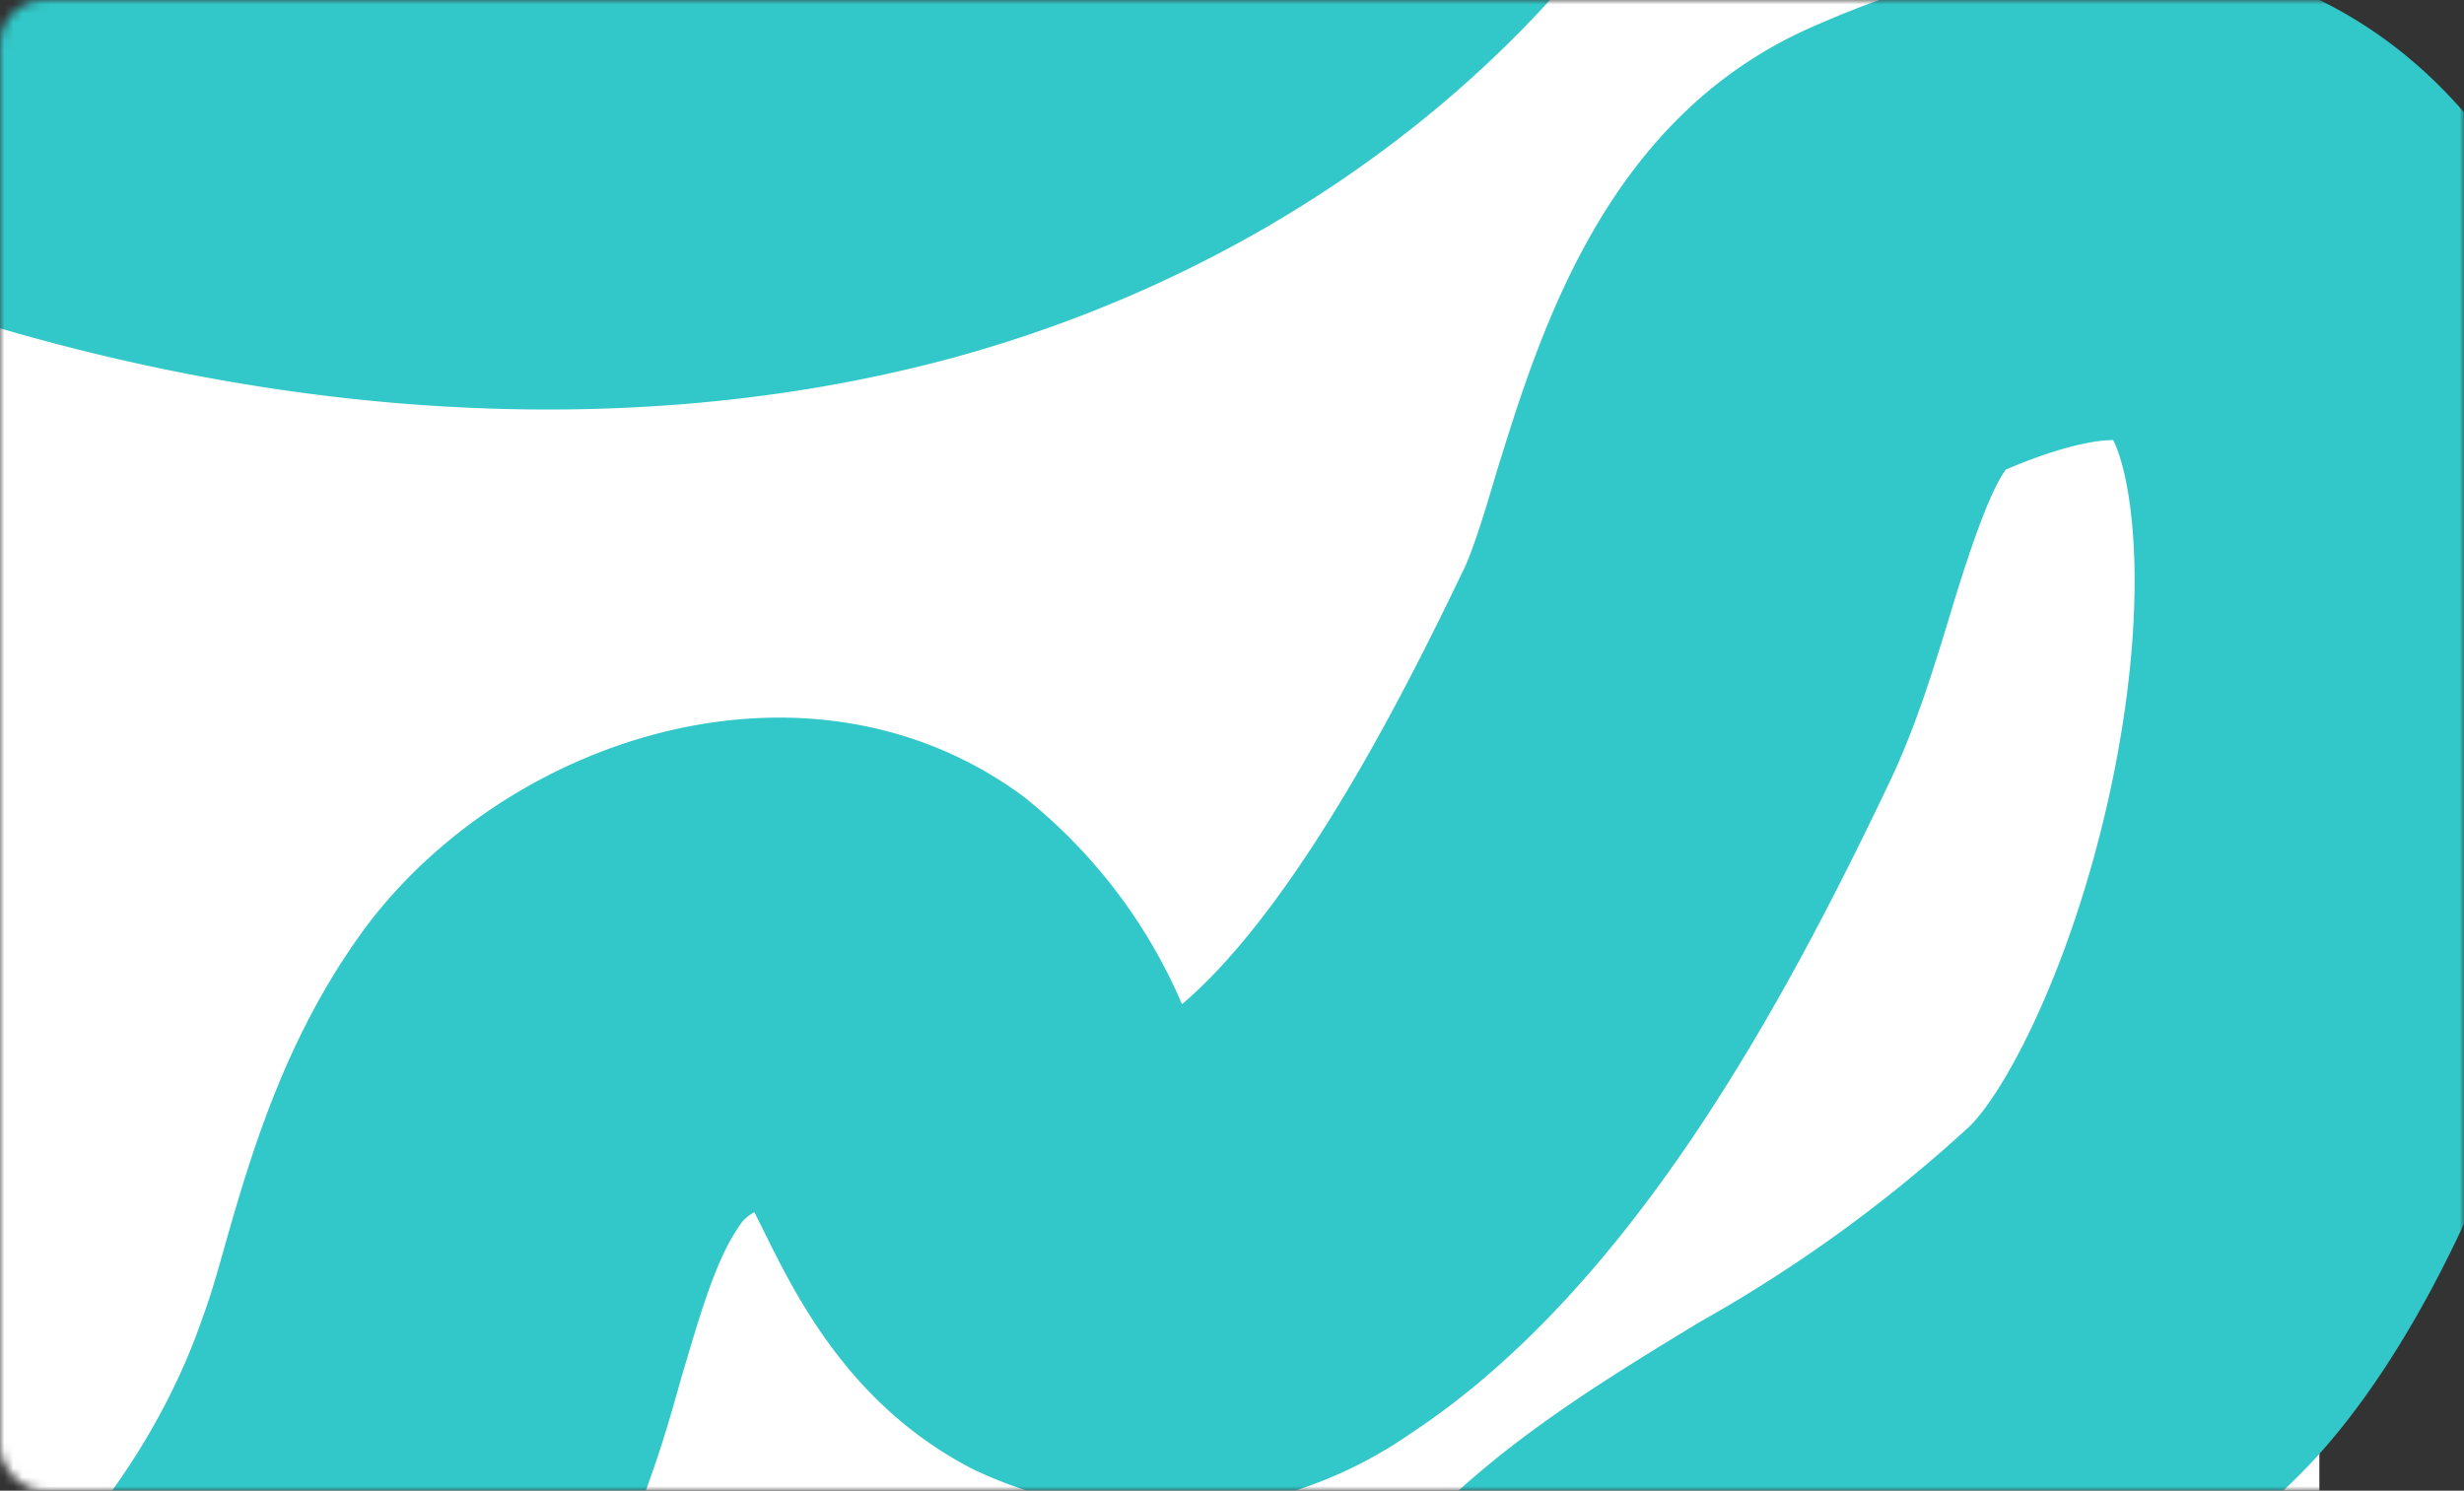 <svg xmlns="http://www.w3.org/2000/svg" width="276" height="167" fill="none"><rect width="100%" height="100%" fill="#333333" stroke="none"/><mask id="a" width="276" height="167" x="0" y="0" maskUnits="userSpaceOnUse" style="mask-type:alpha"><rect width="276" height="167" fill="#fff" rx="5"/></mask><g mask="url(#a)"><rect width="259.8" height="218.8" y="-27.6" fill="#fff" rx="5"/><path fill="#32C7C8" d="M-167.5-300.4a113 113 0 0 1 79.1 32.8A83 83 0 0 1-63-207.4c-.4 19.3-7.7 36.3-14.1 51.4-7 16.4-11 27-8.3 34 3.5 9 23 16.5 42.9 12.6 18.4-3.7 35.8-14 54.2-24.8a881 881 0 0 1 14.7-8.5c24-13.5 60.5-30.5 99.5-22.5 24.6 5 46 20 60.4 42a97.5 97.5 0 0 1 14.4 70.8c-8.4 43.1-45.5 79.4-94.4 92.6-38.5 10.3-83.8 6.5-127.6-10.7C-34.6 24.2-47.2 18-59.4 12c-22.8-11.1-44.4-21.6-67-24.6-33.4-4.5-68.6 10.6-82 35a47 47 0 0 0-2.7 36.6 45.9 45.9 0 0 0 24 28.2c9.5 4.4 21.6 6.6 34.3 8.9 17.4 3 37.2 6.6 55 17.2 23 13.7 25.7 37.4 27.4 53.1 1 9.9 2 16 4.7 18.3 13 10.8 27 14 41.9 9.7 19.8-5.7 39-25 46.5-46.8 1-2.7 1.8-5.6 2.7-8.8 3-10.5 7-23.6 16-35.5 16.2-21 49.4-31.6 73.2-14.1a59.7 59.7 0 0 1 17.8 23.3c14-11.9 27.1-39.5 31.7-49 1-2.2 2.3-6.4 3.5-10.5 4.9-15.8 12.2-39.7 35.2-49.9 47.3-21 70 3.7 77.6 15.3 26.2 40.2 4.3 120-23 147-13.4 13.2-28.1 22.2-40 29.4-9.5 5.9-18.6 11.4-22 16.3-.8 1.2-3.3 4.8.5 17.7 9.4 33 34.6 120.4-62 153.2-30 10.2-64.6 11.1-105.7 2.9-14.6-3-23.9-3.8-27.8-2.6-.4 2.1-.7 6.1-.8 9-.4 7.4-1 16.8-4.6 26.6a61.2 61.2 0 0 1-32.8 34 77.5 77.5 0 0 1-59.8 1.7c-28-11.2-48.5-37.6-54.8-70.5-2-10.5-2.1-22.4-2.3-35-.3-15.2-.7-43.5-8-49.3-2.3-1.9-9.3-2.8-21.7.2-14.8 3.6-27.7 15-38.4 25.5-27.7 27.5-45.3 55.3-52.3 82.7-6.7 26.7-1.5 33 .5 35.3 7 8.4 26.8 15.7 44.8 22 46.5 16.2 75.4 45.2 79.4 79.6 4.7 41.3-25.2 66.3-47 84.6-4.3 3.5-8.2 6.9-11.8 10-18 16.7-28.7 50.6-21 67.3 4.1 8.8 15.7 11.8 34.5 8.8 28.5-4.5 44-36.9 48-46.7 6.7-16.4 8.1-32.4 9.8-50.9 1.4-16.3 3-33.2 8.3-51.6A94.9 94.9 0 0 1-97.4 518a69.6 69.6 0 0 1 63.8-12.6c30 9 37.6 32.6 41.8 45.3 1 3 2.5 7.7 3.4 8.8l.9.4c17.3 6.6 31.8-7.6 59.5-44.1 17.4-23 35.4-46.6 59.7-55.2 23-8.2 49.8-5.7 73.4 6.8 22.6 12 40 31.6 47.8 54 13.8 39.2 2.6 85.3-29.7 123.2-26 30.6-61.4 51.8-92.5 70.6l-27-46.8c29.1-17.5 59.1-35.6 79.5-59.5 15-17.7 28.2-45.1 19.7-69.2-6.5-18.8-32.7-35.3-53.8-27.8-9.4 3.4-23.7 22.1-35.2 37.2-13.5 17.8-27.5 36.2-45 49.4-29.8 22.5-57.3 19-75 12.2-25.3-9.6-32-30.4-36.1-42.8-3-9.4-3.1-9.4-6.3-10.4-15.2-4.5-27.2 13.1-30.2 23.6-3.9 13.2-5 26.7-6.4 41-1.8 20.1-3.8 42.9-13.7 67-18.3 44.4-50.7 73.4-88.9 79.4-60.8 9.6-83.5-24.3-90.5-39.3-20-43.4 1.8-101.7 33.6-130.9 4.4-4 9.1-8 13.6-11.7 18.2-15.2 29-25.2 27.8-36-1.4-12.2-19-26-43.7-34.7-27.8-9.7-52.2-19.2-68-38-22.7-27-17.5-61-11.5-84.3 9.4-37.2 31.8-73.6 66.7-108.1 15-14.8 35.6-32.6 63-39.3 27.6-6.8 50-3.5 66.6 9.7 27.4 21.7 28 60.2 28.5 91.2.1 9.7.3 19.8 1.4 25.6 2.1 11.2 9 25 22 30.2a26 26 0 0 0 18.9-.7c3-1.3 4.4-3 4.7-3.6.7-2 1-6.6 1.2-10.6.7-11.1 1.6-28 14-42 22.4-25.6 58.5-18.4 78-14.5 31.8 6.4 57.6 6 78.7-1.1 37-12.6 43.3-32 27.7-86.2-7.4-25.7-5.1-46.8 7-64.4 10-14.4 24.4-23.2 38.4-31.7a161 161 0 0 0 30.2-21.9c4.4-4.3 12.5-20 16.5-41.2 3.7-19.8 1.5-32-.4-35.7-1.8 0-5.7.6-12 3.3-2.1 2.7-4.9 11.7-6.4 16.7-1.8 5.9-3.7 12-6.4 17.8-12.2 25.7-29.3 57.3-53.9 73.5a49 49 0 0 1-49 4c-14-7.2-20-19.7-23.7-27.2l-.8-1.6a5 5 0 0 0-1.3 1c-2.9 3.8-4.7 10.2-6.9 17.6-1 3.6-2.1 7.4-3.5 11.3-13.4 38.7-45.6 70.4-82.2 81A95.6 95.6 0 0 1-99 227.1c-20-16.5-22.4-39.3-24.1-54.5a79.2 79.2 0 0 0-2-12.6c-9.6-5.5-22.9-7.8-36.8-10.3-14.8-2.7-31.5-5.7-47.2-13A100.5 100.5 0 0 1-261.5 76c-8.6-27-6.1-56 6.8-80a119.3 119.3 0 0 1 58.4-51.6c24-10.5 51.3-14.4 77-11 30.9 4.2 57.3 17 82.8 29.5 11.8 5.8 23 11.2 34.4 15.7 33.5 13.2 67.2 16.4 95 9 28.6-7.8 51.5-28.6 55.8-50.7a43.8 43.8 0 0 0-33.2-49c-16.7-3.4-36.9 2-63.5 17-4.5 2.5-9 5.1-13.8 8C17-74.6-5.2-61.6-32.3-56.2c-38 7.5-86.7-5.9-102.3-45.7-11.2-28.7 0-54.9 9-76 4.8-11.4 9.4-22.2 9.6-30.8.2-8.6-5.1-15.8-9.6-20.3a61.2 61.2 0 0 0-44-17.1c-33.4 1.3-60.9 25.2-75.4 47.2-18.5 28-27 62.5-35 95.9l-51.6-13.2c8.8-36.2 18.8-77.3 42.6-113.2 28.4-42.7 72.2-69.3 117.4-71l4.1-.1Z"/></g></svg>